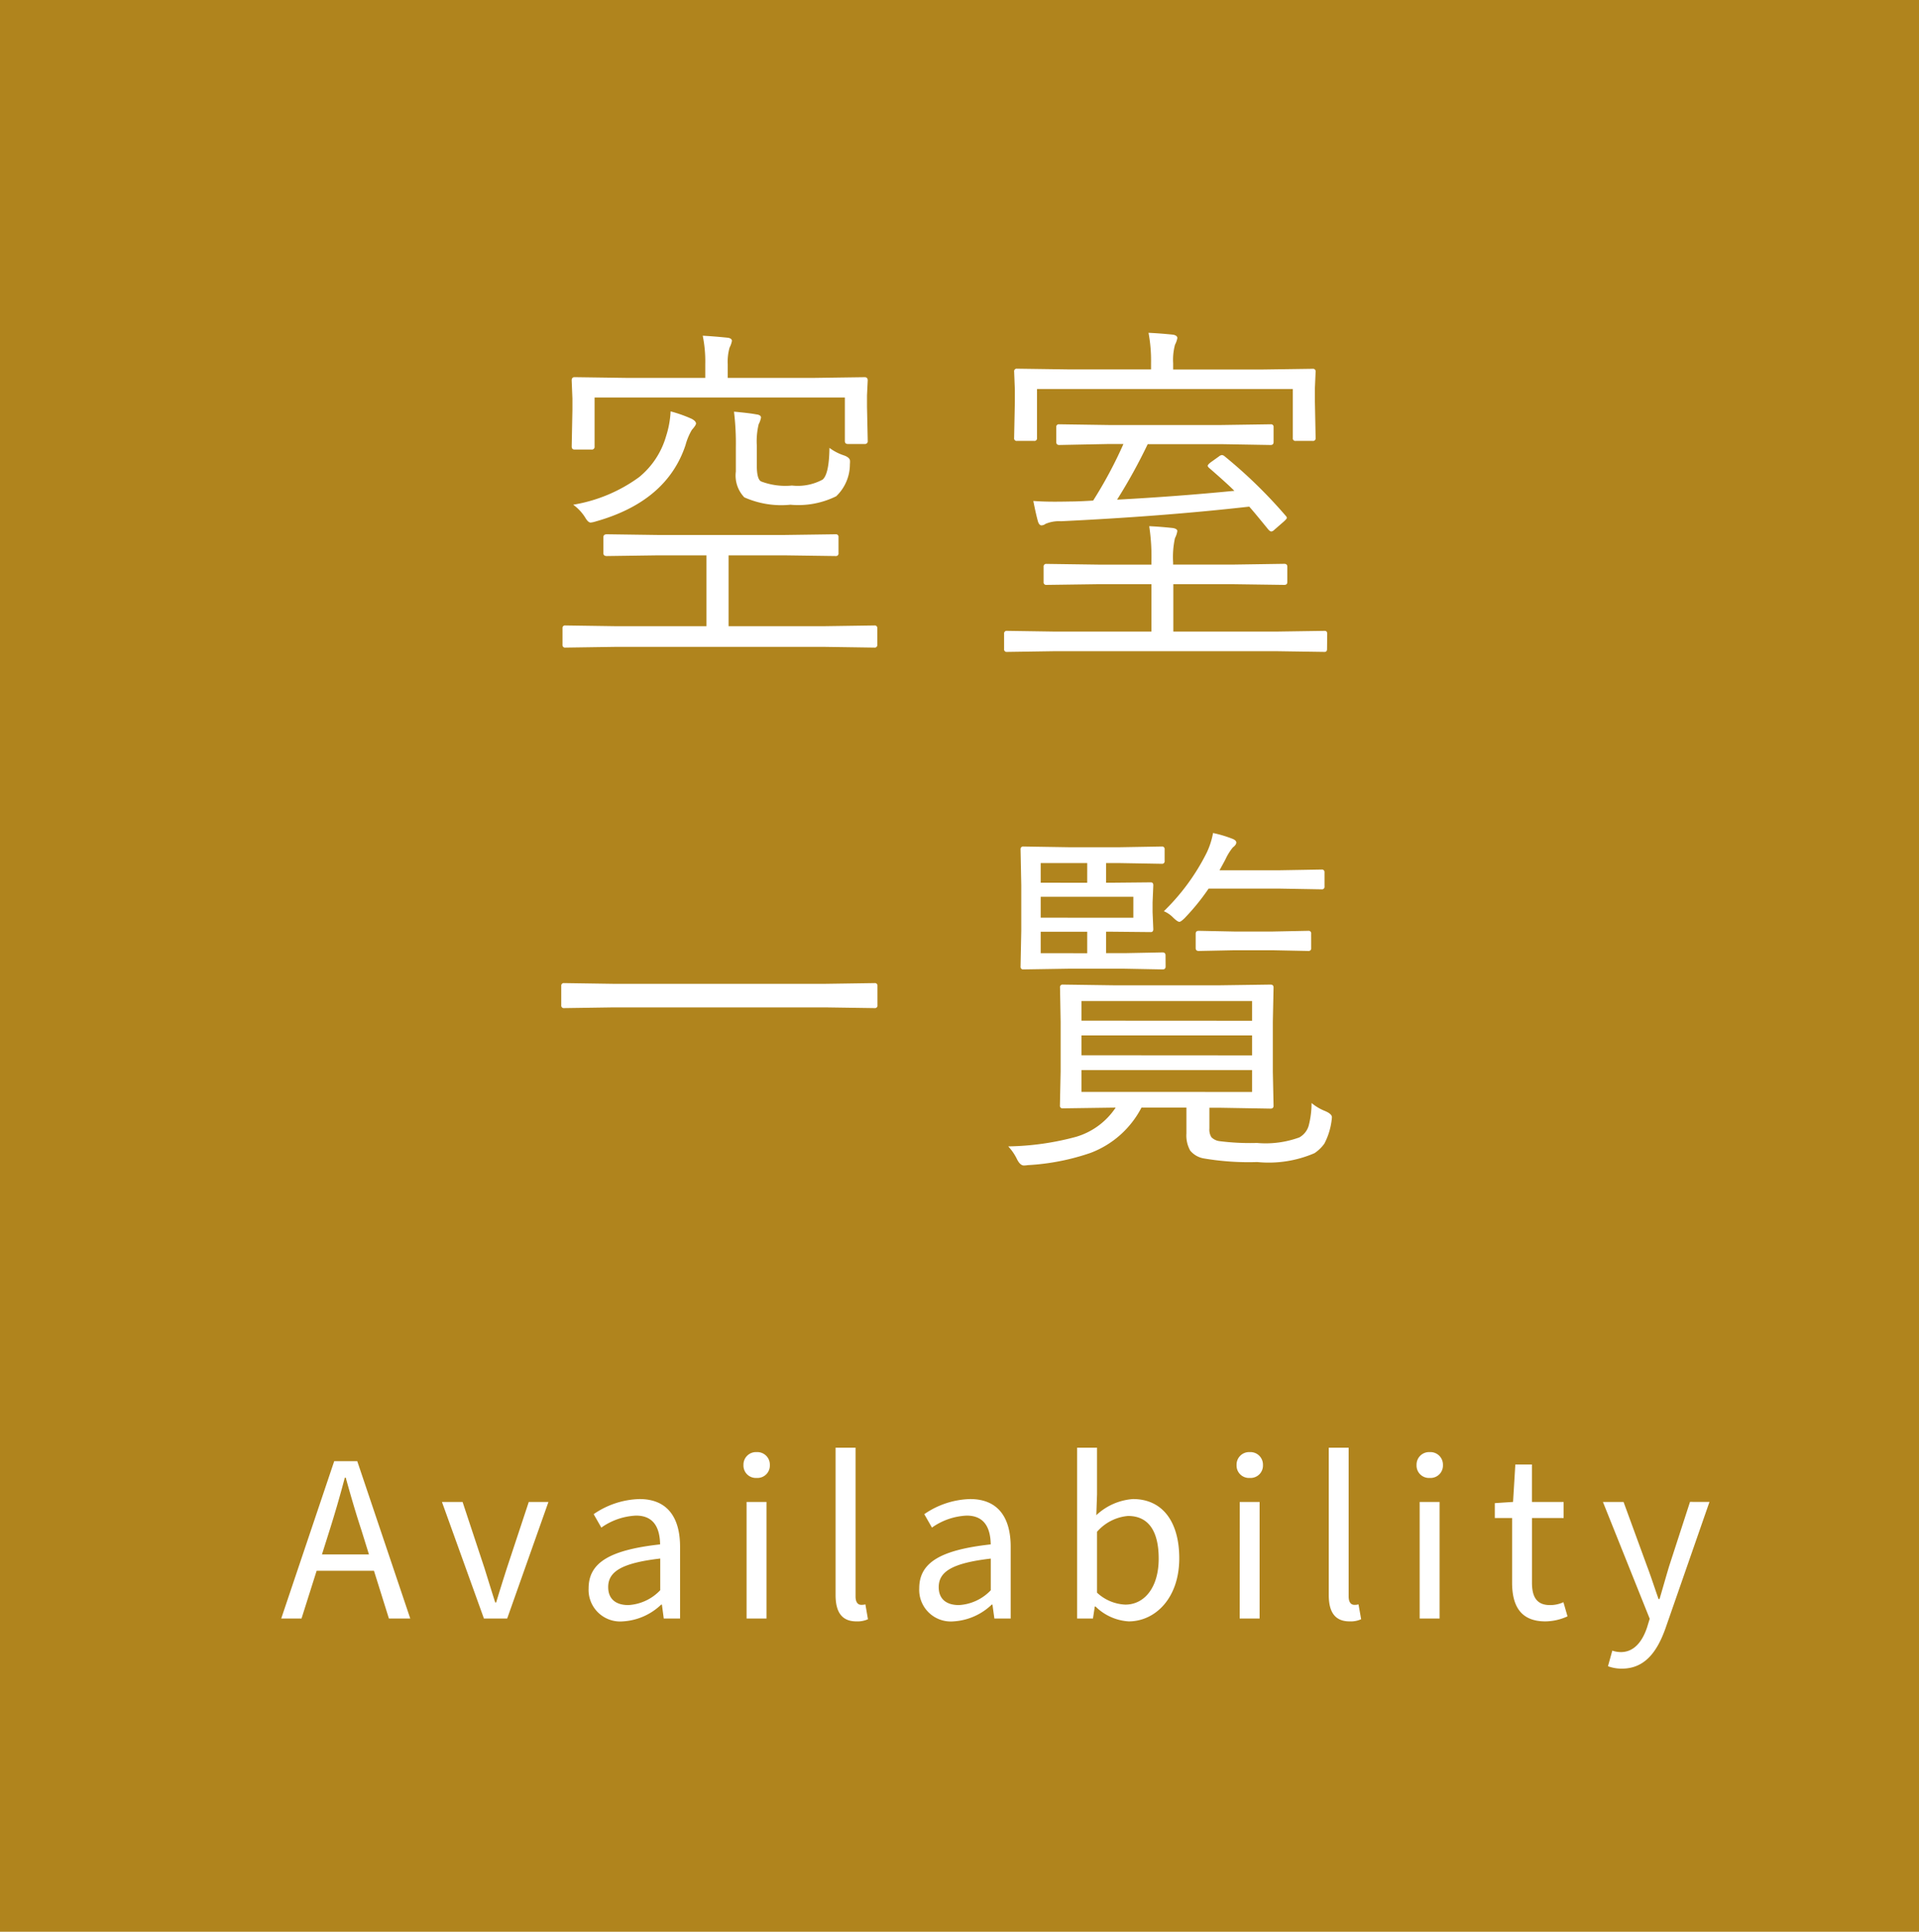 <svg xmlns="http://www.w3.org/2000/svg" width="104" height="104.694" viewBox="0 0 104 104.694">
  <g id="menu_availability_mini" transform="translate(-1022 -628.176)">
    <rect id="Rettangolo_773" data-name="Rettangolo 773" width="104" height="104.694" transform="translate(1022 628.176)" fill="#b0841d"/>
    <path id="Tracciato_744" data-name="Tracciato 744" d="M18.545.225a.138.138,0,0,1-.156.156L15.742.342H4.287L1.641.381A.138.138,0,0,1,1.484.225V-.664A.138.138,0,0,1,1.641-.82l2.646.039h5V-4.619H6.68L3.887-4.58q-.186,0-.186-.156v-.869q0-.156.186-.156l2.793.039h6.807l2.8-.039a.138.138,0,0,1,.156.156v.869a.138.138,0,0,1-.156.156l-2.8-.039h-3V-.781h5.254L18.389-.82a.138.138,0,0,1,.156.156ZM18.027-10.82a.147.147,0,0,1-.166.166h-.918q-.156,0-.156-.166v-2.354H3.223v2.656a.147.147,0,0,1-.166.166H2.139q-.156,0-.156-.166l.039-2v-.6L1.982-14.1q0-.176.156-.176l2.783.039h4.3v-.742a6.868,6.868,0,0,0-.137-1.543q.566.029,1.338.107.244.029.244.176a1.29,1.29,0,0,1-.127.361,2.823,2.823,0,0,0-.1.9v.742h4.648l2.773-.039q.166,0,.166.176l-.039.811v.615Zm-.967,1.26a2.39,2.39,0,0,1-.742,1.738,4.632,4.632,0,0,1-2.48.459,4.922,4.922,0,0,1-2.5-.4,1.709,1.709,0,0,1-.459-1.4v-1.3a14.266,14.266,0,0,0-.1-1.943q.85.078,1.2.146.264.029.264.176a1.29,1.29,0,0,1-.127.361,3.962,3.962,0,0,0-.1,1.162v1.074q0,.732.225.859a3.7,3.7,0,0,0,1.68.225,2.829,2.829,0,0,0,1.66-.322q.352-.3.371-1.719a2.669,2.669,0,0,0,.762.4q.352.117.352.313Q17.07-9.687,17.061-9.561Zm-8.34-2.2q0,.088-.225.342a3.3,3.3,0,0,0-.342.82Q7.139-7.539,3.281-6.455a1.276,1.276,0,0,1-.273.059q-.137,0-.3-.283a2.464,2.464,0,0,0-.645-.684A8.367,8.367,0,0,0,5.635-8.857,4.446,4.446,0,0,0,7.1-11.084a5.184,5.184,0,0,0,.244-1.338,7.447,7.447,0,0,1,1.133.4Q8.721-11.895,8.721-11.758ZM42.919.459q0,.156-.137.156L40.156.576H28.173l-2.6.039a.138.138,0,0,1-.156-.156v-.83a.138.138,0,0,1,.156-.156l2.6.039H33.4V-3.057H30.536l-2.822.039a.138.138,0,0,1-.156-.156V-4a.138.138,0,0,1,.156-.156l2.822.039H33.4v-.137A10.87,10.87,0,0,0,33.281-6.2q.625.029,1.279.1.244.039.244.166a1.219,1.219,0,0,1-.127.381,4.792,4.792,0,0,0-.1,1.318v.117h3.2L40.6-4.16q.166,0,.166.156v.83q0,.156-.166.156l-2.812-.039h-3.2V-.488h5.576l2.627-.039q.137,0,.137.156ZM40.683-6.758a.2.2,0,0,1,.059.107q0,.049-.166.2L40.058-6a.275.275,0,0,1-.156.088q-.068,0-.166-.107-.85-1.045-1.035-1.24-4.668.527-10.205.791a1.85,1.85,0,0,0-.84.146.364.364,0,0,1-.215.078q-.117,0-.186-.2-.117-.42-.254-1.123.518.039,1.152.039.381,0,.869-.01.42,0,1.221-.049a23.433,23.433,0,0,0,1.641-3.066h-.82L28.4-10.6q-.156,0-.156-.166v-.8a.138.138,0,0,1,.156-.156l2.666.039H37.2l2.666-.039a.138.138,0,0,1,.156.156v.8q0,.166-.156.166L37.2-10.645H33.2a29.7,29.7,0,0,1-1.66,3.008q3.271-.176,6.357-.479-.4-.4-1.367-1.24-.078-.068-.078-.117,0-.068.186-.205l.42-.3a.329.329,0,0,1,.166-.078.287.287,0,0,1,.156.078A26.141,26.141,0,0,1,40.683-6.758ZM42.3-10.977a.138.138,0,0,1-.156.156H41.22a.138.138,0,0,1-.156-.156v-2.656H27.2v2.656a.138.138,0,0,1-.156.156h-.928a.138.138,0,0,1-.156-.156L26-12.969v-.625l-.039-.986a.138.138,0,0,1,.156-.156l2.764.039h4.5v-.342a8.126,8.126,0,0,0-.137-1.641q.615.029,1.318.1.244.039.244.186a1.29,1.29,0,0,1-.127.361,3.111,3.111,0,0,0-.1,1v.342H39.4l2.744-.039a.138.138,0,0,1,.156.156l-.039.889v.723ZM18.555,19.764a.138.138,0,0,1-.156.156l-2.646-.039H4.219l-2.646.039a.138.138,0,0,1-.156-.156V18.719a.138.138,0,0,1,.156-.156l2.646.039H15.752l2.646-.039a.138.138,0,0,1,.156.156Zm24.609,6.26a3.688,3.688,0,0,1-.391,1.24,2.051,2.051,0,0,1-.537.518,6.274,6.274,0,0,1-3.1.479,14.428,14.428,0,0,1-2.92-.2,1.223,1.223,0,0,1-.713-.42,1.674,1.674,0,0,1-.205-.928v-1.4H32.861a5.161,5.161,0,0,1-2.754,2.451,12.474,12.474,0,0,1-3.4.664,1.615,1.615,0,0,1-.215.02q-.215,0-.391-.371a2.831,2.831,0,0,0-.459-.664,14.88,14.88,0,0,0,3.672-.518,3.9,3.9,0,0,0,2.148-1.582h-.1l-2.764.039a.138.138,0,0,1-.156-.156l.039-1.846v-2.7L28.447,18.8a.138.138,0,0,1,.156-.156l2.764.039H37.1l2.754-.039q.166,0,.166.156l-.039,1.865v2.7l.039,1.846q0,.156-.166.156L37.1,25.32h-.557v1.123a.776.776,0,0,0,.107.469.739.739,0,0,0,.43.215,13.027,13.027,0,0,0,2.041.1,5.313,5.313,0,0,0,2.295-.3,1.062,1.062,0,0,0,.508-.635,4.88,4.88,0,0,0,.156-1.23,2.692,2.692,0,0,0,.742.439q.361.156.361.332A1.385,1.385,0,0,1,43.163,26.023Zm-4.307-1.562V23.279H29.609v1.182Zm0-1.982V21.4H29.609v1.074Zm0-1.875V19.539H29.609V20.6Zm-4.687-2.939q0,.156-.166.156l-2.061-.039H28.906l-2.441.039a.138.138,0,0,1-.156-.156l.039-1.943V13.26l-.039-1.943a.138.138,0,0,1,.156-.156l2.441.039h2.8l2.256-.039a.138.138,0,0,1,.156.156v.625a.138.138,0,0,1-.156.156l-2.256-.039h-.762v1.064h.361l2.061-.02q.137,0,.137.156l-.039.928v.537l.039.918q0,.156-.137.156l-2.08-.02h-.342v1.162h1L34,16.9q.166,0,.166.156Zm-1.748-2.646V13.885H27.4v1.133Zm-2.5,1.924V15.779H27.4v1.162Zm0-3.818V12.059H27.4v1.064Zm12.861.2a.138.138,0,0,1-.156.156l-2.246-.039H36.5a12.194,12.194,0,0,1-1.3,1.6q-.205.2-.283.2-.1,0-.342-.234a1.508,1.508,0,0,0-.5-.342,11.715,11.715,0,0,0,2.324-3.174,4.229,4.229,0,0,0,.342-1.064,6.659,6.659,0,0,1,1.016.3q.244.088.244.215t-.186.264a2.993,2.993,0,0,0-.381.605q-.039.088-.342.635H40.38l2.246-.039a.138.138,0,0,1,.156.156Zm-.723,3.34a.138.138,0,0,1-.156.156l-1.943-.039H37.9l-1.934.039q-.166,0-.166-.156v-.781q0-.156.166-.156l1.934.039H39.96l1.943-.039a.138.138,0,0,1,.156.156Z" transform="translate(1051 662.893)" fill="#fff"/>
    <path id="Tracciato_743" data-name="Tracciato 743" d="M-36.146-4.758c.3-.949.572-1.885.832-2.873h.052c.273.988.546,1.924.858,2.873l.4,1.287h-2.548ZM-38.759,0h1.1l.819-2.587h3.107L-32.923,0h1.157l-2.873-8.528h-1.248Zm10.985,0h1.261l2.236-6.318h-1.066l-1.183,3.575c-.2.624-.4,1.261-.585,1.872h-.052c-.195-.611-.39-1.248-.585-1.872l-1.183-3.575h-1.118Zm7.527.156a3.268,3.268,0,0,0,2.08-.91h.039l.1.754h.884V-3.887c0-1.56-.663-2.587-2.2-2.587a4.58,4.58,0,0,0-2.483.819l.416.728a3.521,3.521,0,0,1,1.885-.65c1.027,0,1.287.767,1.3,1.56-2.7.3-3.874.975-3.874,2.379A1.712,1.712,0,0,0-20.247.156Zm.3-.884c-.611,0-1.092-.273-1.092-.975,0-.819.689-1.3,2.821-1.547v1.716A2.583,2.583,0,0,1-19.948-.728ZM-13.539,0h1.079V-6.318h-1.079Zm.546-7.618a.672.672,0,0,0,.715-.7.679.679,0,0,0-.715-.7.679.679,0,0,0-.715.7A.672.672,0,0,0-12.993-7.618ZM-7.585.156A1.367,1.367,0,0,0-6.961.039L-7.1-.767a.765.765,0,0,1-.221.026c-.169,0-.312-.117-.312-.455v-8.06H-8.716v7.982C-8.716-.364-8.391.156-7.585.156Zm5.252,0a3.268,3.268,0,0,0,2.08-.91h.039L-.11,0H.774V-3.887c0-1.56-.663-2.587-2.2-2.587a4.58,4.58,0,0,0-2.483.819l.416.728a3.521,3.521,0,0,1,1.885-.65c1.027,0,1.287.767,1.3,1.56-2.7.3-3.874.975-3.874,2.379A1.712,1.712,0,0,0-2.333.156Zm.3-.884C-2.645-.728-3.126-1-3.126-1.7c0-.819.689-1.3,2.821-1.547v1.716A2.583,2.583,0,0,1-2.034-.728Zm9.2.884c1.443,0,2.743-1.261,2.743-3.419,0-1.95-.884-3.211-2.509-3.211A3.237,3.237,0,0,0,5.415-5.6l.039-1.131V-9.256H4.375V0h.858l.1-.65h.039A2.8,2.8,0,0,0,7.17.156Zm-.182-.91A2.39,2.39,0,0,1,5.454-1.4v-3.3a2.519,2.519,0,0,1,1.677-.858c1.183,0,1.664.923,1.664,2.314C8.795-1.69,8.028-.754,6.988-.754Zm6.2.754h1.079V-6.318H13.189Zm.546-7.618a.672.672,0,0,0,.715-.7.679.679,0,0,0-.715-.7.679.679,0,0,0-.715.7A.672.672,0,0,0,13.735-7.618ZM19.143.156a1.367,1.367,0,0,0,.624-.117l-.143-.806a.765.765,0,0,1-.221.026c-.169,0-.312-.117-.312-.455v-8.06H18.012v7.982C18.012-.364,18.337.156,19.143.156ZM22.939,0h1.079V-6.318H22.939Zm.546-7.618a.672.672,0,0,0,.715-.7.679.679,0,0,0-.715-.7.679.679,0,0,0-.715.7A.672.672,0,0,0,23.485-7.618ZM29.751.156a2.94,2.94,0,0,0,1.2-.273l-.221-.767A1.712,1.712,0,0,1,30-.728c-.715,0-.975-.442-.975-1.209v-3.51h1.716v-.871H29.023V-8.346h-.9L28-6.318l-.988.065v.806h.936v3.484C27.944-.7,28.4.156,29.751.156ZM33.9,2.717c1.261,0,1.924-.949,2.366-2.2l2.379-6.838H37.59L36.458-2.834c-.169.559-.351,1.209-.52,1.781h-.052c-.208-.585-.416-1.235-.624-1.781L33.988-6.318H32.87L35.406.013l-.143.468c-.26.78-.715,1.339-1.417,1.339a1.472,1.472,0,0,1-.468-.078l-.234.845A2.119,2.119,0,0,0,33.9,2.717Z" transform="translate(1076 715.893)" fill="#fff"/>
  </g>
</svg>
